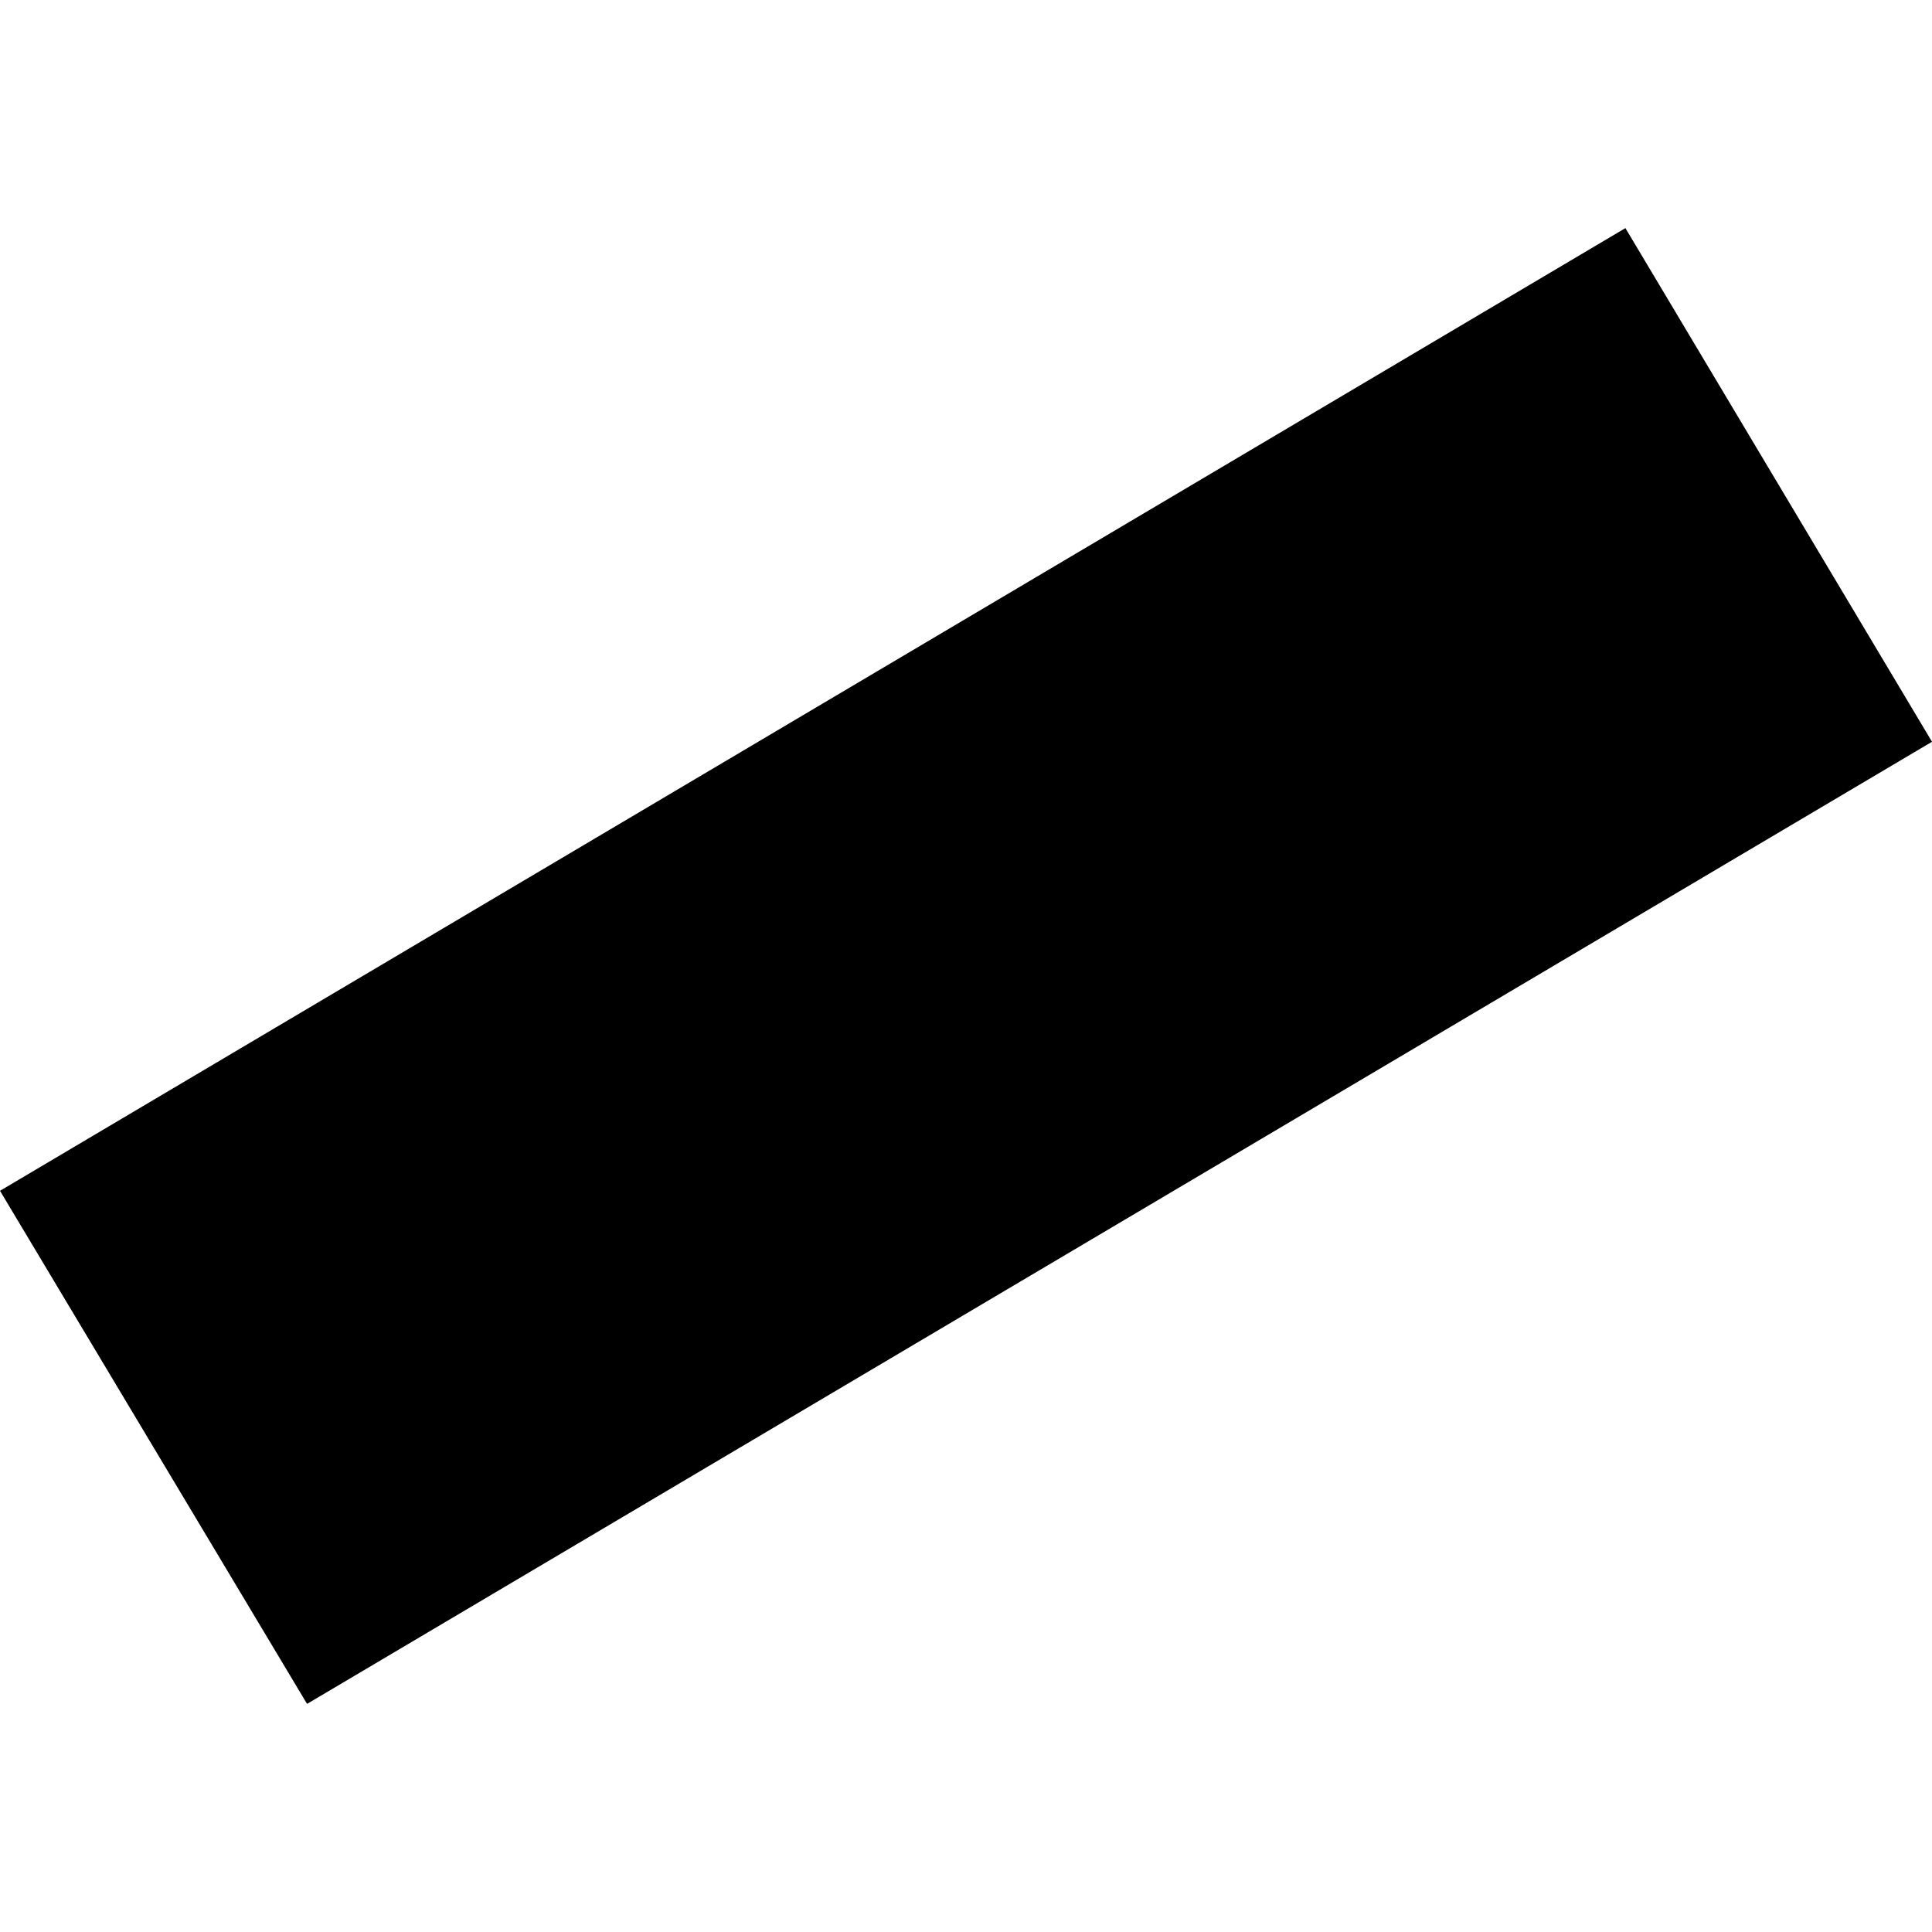 <?xml version="1.0" encoding="utf-8" standalone="no"?>
<!DOCTYPE svg PUBLIC "-//W3C//DTD SVG 1.1//EN"
  "http://www.w3.org/Graphics/SVG/1.1/DTD/svg11.dtd">
<!-- Created with matplotlib (https://matplotlib.org/) -->
<svg height="288pt" version="1.1" viewBox="0 0 288 288" width="288pt" xmlns="http://www.w3.org/2000/svg" xmlns:xlink="http://www.w3.org/1999/xlink">
 <defs>
  <style type="text/css">
*{stroke-linecap:butt;stroke-linejoin:round;}
  </style>
 </defs>
 <g id="figure_1">
  <g id="patch_1">
   <path d="M 0 288 
L 288 288 
L 288 0 
L 0 0 
z
" style="fill:none;opacity:0;"/>
  </g>
  <g id="axes_1">
   <g id="PatchCollection_1">
    <path clip-path="url(#pcdad862d44)" d="M 0 177.512 
L 242.296 34.004 
L 288 110.574 
L 45.772 253.996 
L 0 177.512 
"/>
   </g>
  </g>
 </g>
 <defs>
  <clipPath id="pcdad862d44">
   <rect height="219.991" width="288" x="0" y="34.004"/>
  </clipPath>
 </defs>
</svg>
